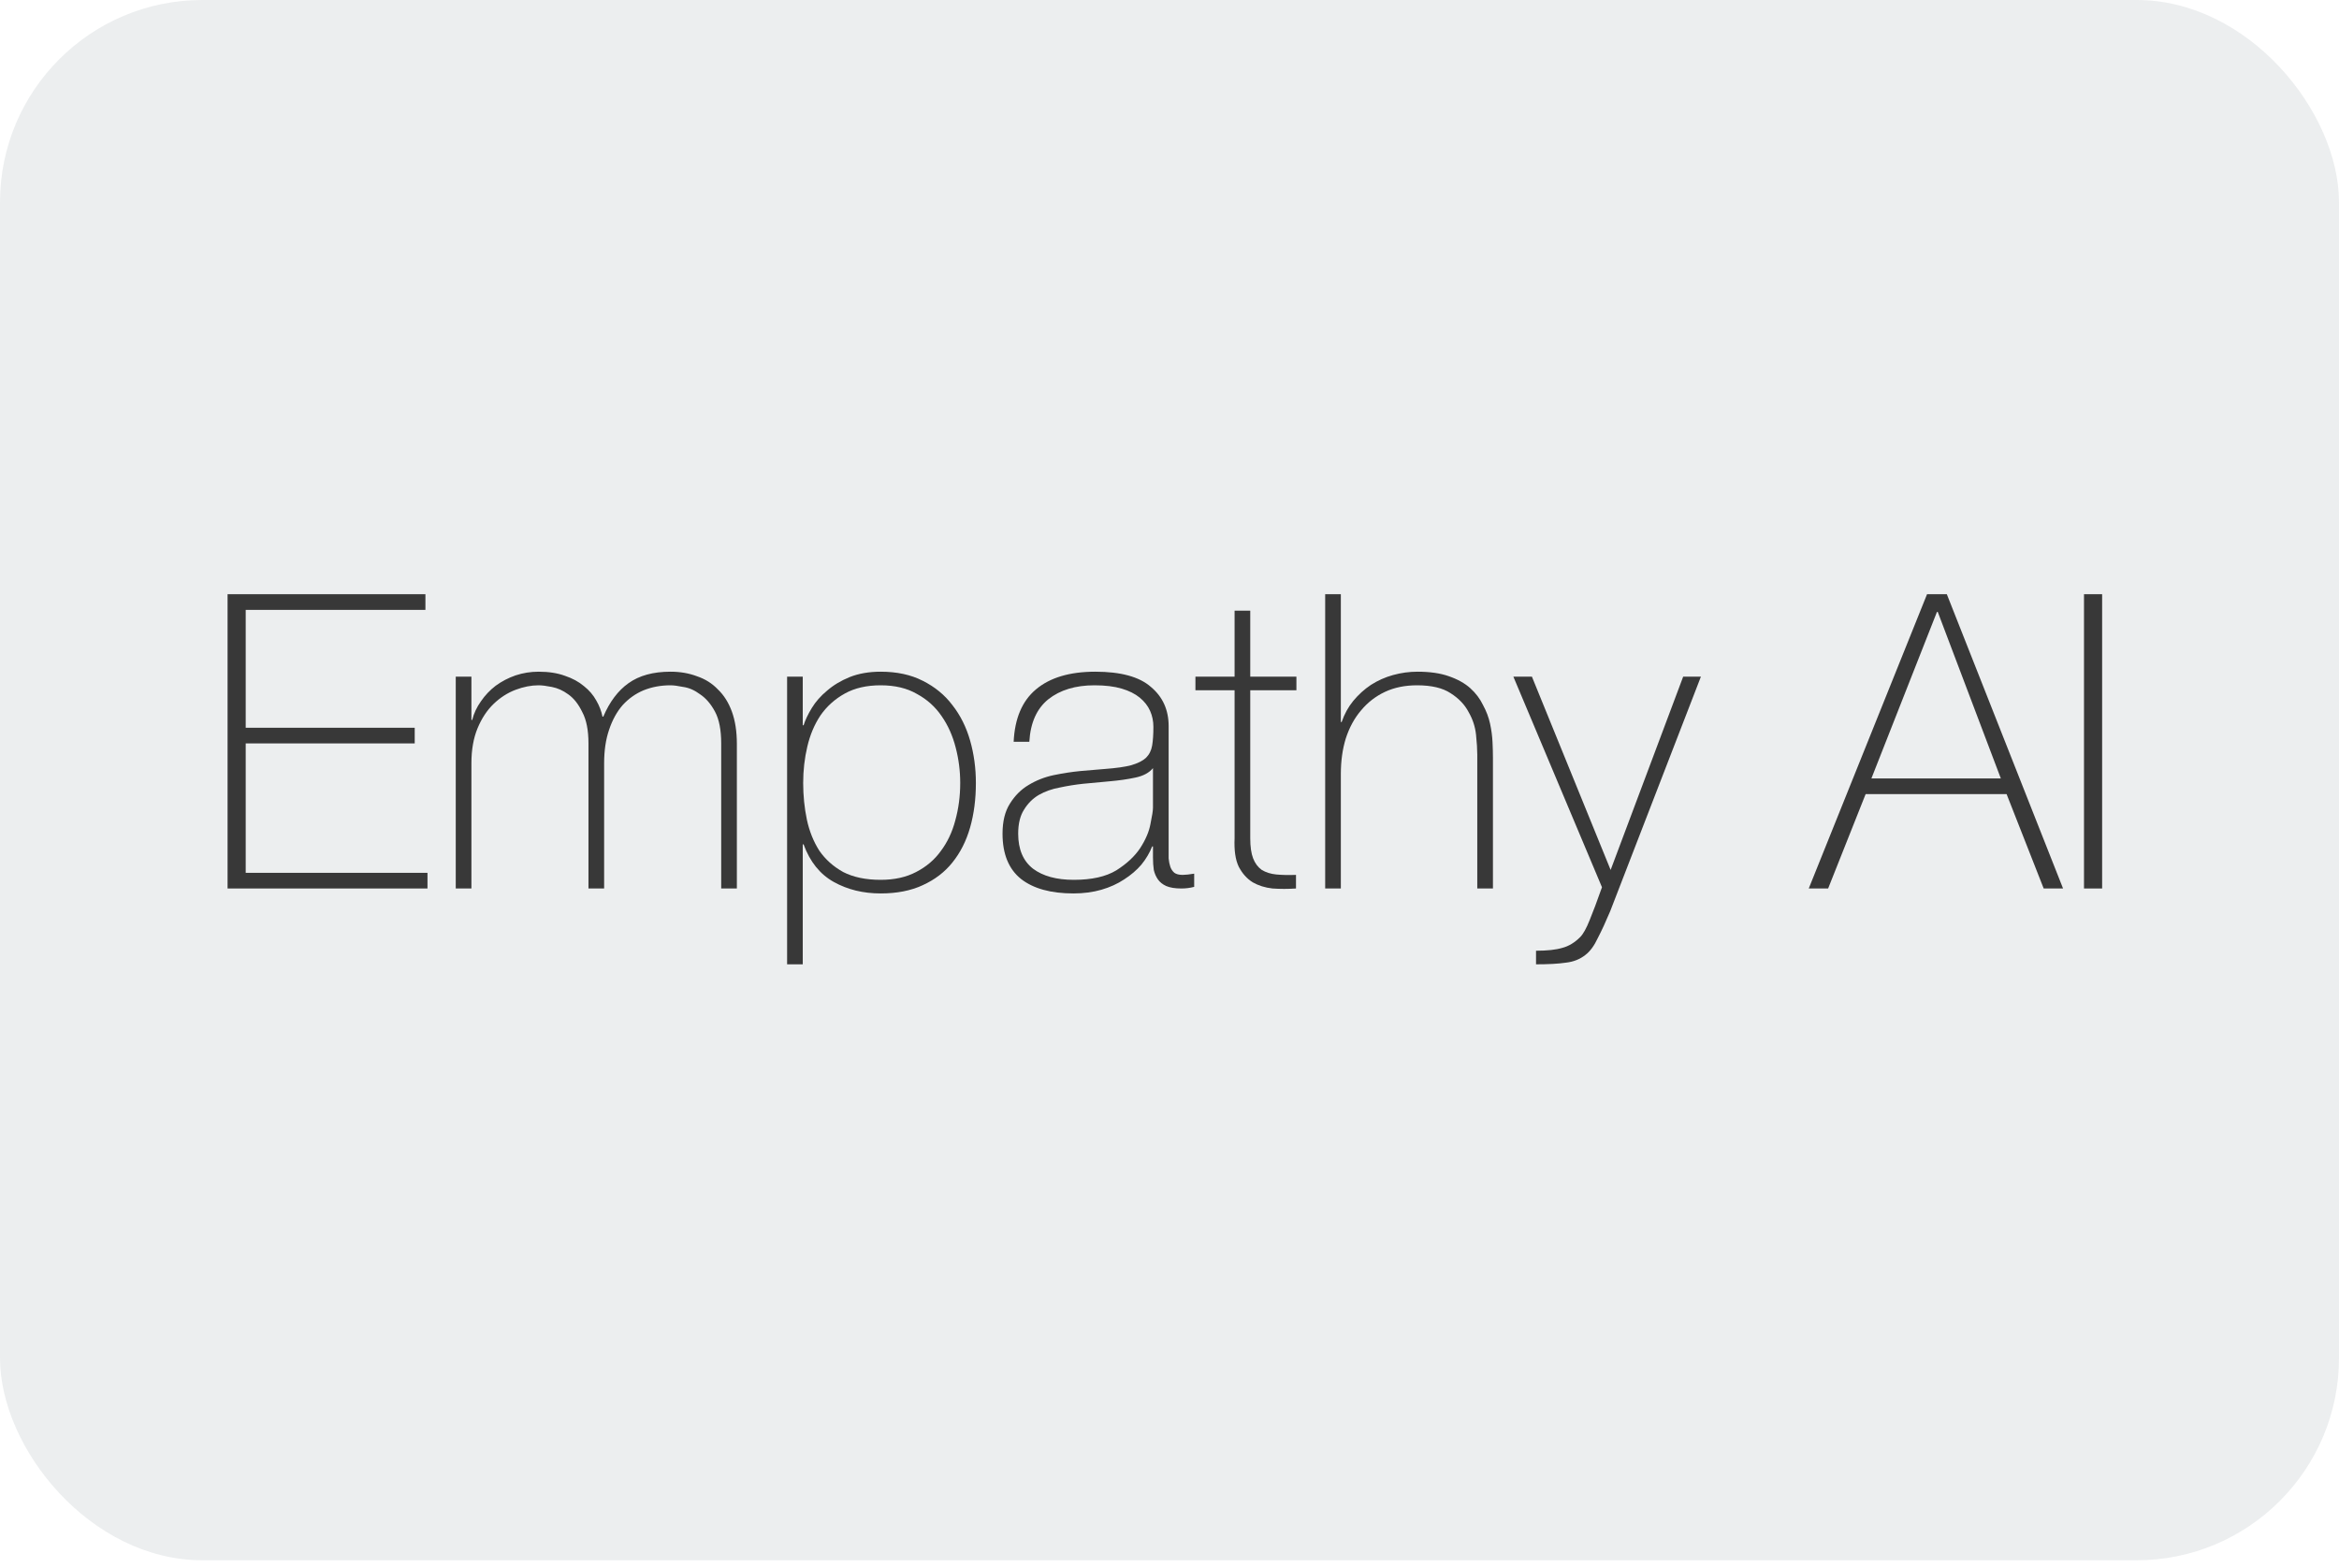 <svg width="185" height="124" viewBox="0 0 185 124" fill="none" xmlns="http://www.w3.org/2000/svg">
  <g>
    <rect width="185" height="123.412" rx="16" fill="#D0D4D6" fill-opacity="0.41" />
    <path
      d="M18 47H33.648V48.239H19.434V57.563H32.801V58.801H19.434V69.038H33.811V70.277H18V47Z"
      fill="#383838"
    />
    <path
      d="M36.047 53.52H37.286V56.943H37.351C37.481 56.422 37.709 55.933 38.035 55.476C38.361 54.998 38.753 54.585 39.209 54.237C39.687 53.89 40.209 53.618 40.774 53.422C41.361 53.227 41.969 53.129 42.599 53.129C43.404 53.129 44.099 53.238 44.686 53.455C45.273 53.651 45.773 53.922 46.186 54.27C46.599 54.596 46.925 54.976 47.164 55.411C47.403 55.824 47.566 56.248 47.653 56.682H47.718C48.218 55.509 48.881 54.629 49.706 54.042C50.554 53.433 51.663 53.129 53.032 53.129C53.792 53.129 54.488 53.248 55.118 53.487C55.77 53.705 56.325 54.053 56.781 54.531C57.259 54.987 57.629 55.574 57.889 56.291C58.15 57.008 58.281 57.856 58.281 58.834V70.277H57.042V58.801C57.042 57.736 56.879 56.9 56.553 56.291C56.227 55.683 55.835 55.226 55.379 54.922C54.944 54.596 54.499 54.4 54.042 54.335C53.608 54.248 53.271 54.205 53.032 54.205C52.271 54.205 51.565 54.335 50.913 54.596C50.282 54.857 49.728 55.248 49.25 55.77C48.794 56.291 48.435 56.943 48.174 57.726C47.913 58.486 47.783 59.367 47.783 60.366V70.277H46.544V58.801C46.544 57.758 46.381 56.932 46.055 56.324C45.751 55.694 45.382 55.226 44.947 54.922C44.534 54.618 44.099 54.422 43.643 54.335C43.208 54.248 42.86 54.205 42.599 54.205C42.013 54.205 41.404 54.324 40.774 54.563C40.144 54.802 39.568 55.172 39.046 55.672C38.525 56.172 38.101 56.813 37.775 57.595C37.449 58.378 37.286 59.301 37.286 60.366V70.277H36.047V53.52Z"
      fill="#383838"
    />
    <path
      d="M63.493 57.367H63.559C63.689 56.954 63.906 56.498 64.21 55.998C64.515 55.498 64.917 55.041 65.417 54.629C65.917 54.194 66.514 53.835 67.21 53.553C67.927 53.27 68.742 53.129 69.655 53.129C70.937 53.129 72.046 53.368 72.98 53.846C73.936 54.324 74.719 54.965 75.327 55.77C75.958 56.574 76.425 57.508 76.729 58.573C77.034 59.638 77.186 60.758 77.186 61.931C77.186 63.213 77.034 64.387 76.729 65.452C76.425 66.517 75.958 67.441 75.327 68.223C74.719 68.984 73.936 69.581 72.98 70.016C72.046 70.451 70.937 70.668 69.655 70.668C68.264 70.668 67.025 70.364 65.938 69.755C64.852 69.147 64.058 68.158 63.559 66.789H63.493V76.275H62.255V53.52H63.493V57.367ZM69.655 69.592C70.742 69.592 71.676 69.386 72.459 68.973C73.263 68.56 73.915 68.006 74.415 67.31C74.936 66.615 75.317 65.811 75.556 64.898C75.816 63.963 75.947 62.974 75.947 61.931C75.947 60.975 75.827 60.04 75.588 59.127C75.349 58.193 74.98 57.367 74.48 56.65C73.98 55.911 73.328 55.324 72.524 54.889C71.741 54.433 70.785 54.205 69.655 54.205C68.546 54.205 67.601 54.422 66.819 54.857C66.036 55.291 65.395 55.867 64.895 56.585C64.417 57.302 64.069 58.128 63.852 59.062C63.635 59.975 63.526 60.931 63.526 61.931C63.526 62.931 63.624 63.898 63.819 64.833C64.015 65.745 64.341 66.56 64.797 67.278C65.275 67.973 65.906 68.538 66.688 68.973C67.492 69.386 68.481 69.592 69.655 69.592Z"
      fill="#383838"
    />
    <path
      d="M91.193 66.952H91.128C90.932 67.451 90.65 67.93 90.28 68.386C89.911 68.821 89.454 69.212 88.911 69.56C88.389 69.907 87.792 70.179 87.118 70.375C86.444 70.57 85.705 70.668 84.901 70.668C83.119 70.668 81.739 70.288 80.761 69.527C79.783 68.745 79.294 67.549 79.294 65.941C79.294 64.963 79.489 64.17 79.88 63.561C80.272 62.931 80.761 62.442 81.348 62.094C81.956 61.725 82.619 61.464 83.336 61.312C84.075 61.16 84.781 61.051 85.455 60.986L87.379 60.823C88.27 60.758 88.965 60.66 89.465 60.529C89.987 60.377 90.378 60.182 90.639 59.943C90.9 59.682 91.063 59.356 91.128 58.965C91.193 58.573 91.226 58.084 91.226 57.497C91.226 57.041 91.139 56.617 90.965 56.226C90.791 55.835 90.519 55.487 90.15 55.183C89.78 54.879 89.302 54.639 88.715 54.466C88.129 54.292 87.411 54.205 86.564 54.205C85.064 54.205 83.847 54.574 82.912 55.313C82 56.052 81.5 57.171 81.413 58.671H80.174C80.261 56.824 80.848 55.444 81.934 54.531C83.043 53.596 84.608 53.129 86.629 53.129C88.65 53.129 90.117 53.531 91.03 54.335C91.965 55.118 92.432 56.15 92.432 57.432V67.18C92.432 67.419 92.432 67.658 92.432 67.897C92.454 68.136 92.497 68.353 92.562 68.549C92.627 68.745 92.736 68.908 92.888 69.038C93.04 69.147 93.258 69.201 93.54 69.201C93.758 69.201 94.062 69.168 94.453 69.103V70.147C94.127 70.234 93.79 70.277 93.442 70.277C92.943 70.277 92.54 70.212 92.236 70.081C91.954 69.951 91.736 69.777 91.584 69.56C91.432 69.342 91.323 69.092 91.258 68.81C91.215 68.506 91.193 68.18 91.193 67.832V66.952ZM91.193 60.758C90.889 61.127 90.421 61.377 89.791 61.507C89.183 61.638 88.498 61.736 87.737 61.801L85.651 61.996C85.042 62.062 84.434 62.159 83.825 62.29C83.217 62.398 82.662 62.594 82.163 62.877C81.684 63.159 81.293 63.55 80.989 64.05C80.685 64.528 80.532 65.159 80.532 65.941C80.532 67.18 80.924 68.103 81.706 68.712C82.489 69.299 83.564 69.592 84.934 69.592C86.346 69.592 87.466 69.342 88.291 68.843C89.117 68.321 89.748 67.734 90.182 67.082C90.617 66.408 90.889 65.767 90.997 65.159C91.128 64.528 91.193 64.105 91.193 63.887V60.758Z"
      fill="#383838"
    />
    <path
      d="M102.538 54.596H98.887V66.3C98.887 66.973 98.963 67.506 99.115 67.897C99.267 68.288 99.495 68.593 99.8 68.81C100.126 69.005 100.506 69.125 100.941 69.168C101.397 69.212 101.919 69.223 102.505 69.201V70.277C101.875 70.32 101.256 70.32 100.647 70.277C100.06 70.212 99.539 70.049 99.082 69.788C98.626 69.505 98.257 69.092 97.974 68.549C97.713 68.006 97.605 67.256 97.648 66.3V54.596H94.551V53.52H97.648V48.304H98.887V53.52H102.538V54.596Z"
      fill="#383838"
    />
    <path
      d="M106.052 47V57.106H106.117C106.335 56.476 106.639 55.922 107.03 55.444C107.443 54.944 107.91 54.52 108.432 54.172C108.975 53.824 109.562 53.564 110.192 53.39C110.823 53.216 111.464 53.129 112.116 53.129C113.094 53.129 113.92 53.248 114.593 53.487C115.289 53.727 115.854 54.042 116.289 54.433C116.723 54.824 117.06 55.27 117.299 55.77C117.56 56.248 117.745 56.737 117.854 57.237C117.962 57.736 118.027 58.225 118.049 58.704C118.071 59.16 118.082 59.562 118.082 59.91V70.277H116.843V59.682C116.843 59.269 116.81 58.747 116.745 58.117C116.68 57.487 116.484 56.889 116.158 56.324C115.854 55.737 115.376 55.237 114.724 54.824C114.094 54.411 113.213 54.205 112.083 54.205C111.127 54.205 110.279 54.379 109.54 54.726C108.801 55.074 108.171 55.563 107.649 56.193C107.128 56.802 106.726 57.541 106.443 58.41C106.182 59.258 106.052 60.192 106.052 61.214V70.277H104.813V47H106.052Z"
      fill="#383838"
    />
    <path
      d="M119.697 53.52H121.164L127.391 68.81L133.129 53.52H134.531L127.358 72.07C127.011 72.896 126.685 73.602 126.38 74.189C126.098 74.798 125.772 75.243 125.402 75.526C124.968 75.873 124.446 76.08 123.838 76.145C123.251 76.232 122.468 76.275 121.49 76.275V75.2C122.381 75.2 123.077 75.124 123.577 74.971C124.077 74.841 124.544 74.558 124.979 74.124C125.218 73.885 125.468 73.439 125.728 72.787C125.989 72.157 126.315 71.287 126.706 70.179L119.697 53.52Z"
      fill="#383838"
    />
    <path
      d="M152.417 47H153.982L163.175 70.277H161.643L158.709 62.811H147.56L144.593 70.277H143.061L152.417 47ZM158.253 61.572L153.265 48.402H153.2L148.016 61.572H158.253Z"
      fill="#383838"
    />
    <path d="M164.831 47H166.265V70.277H164.831V47Z" fill="#383838" />
  </g>
</svg>
